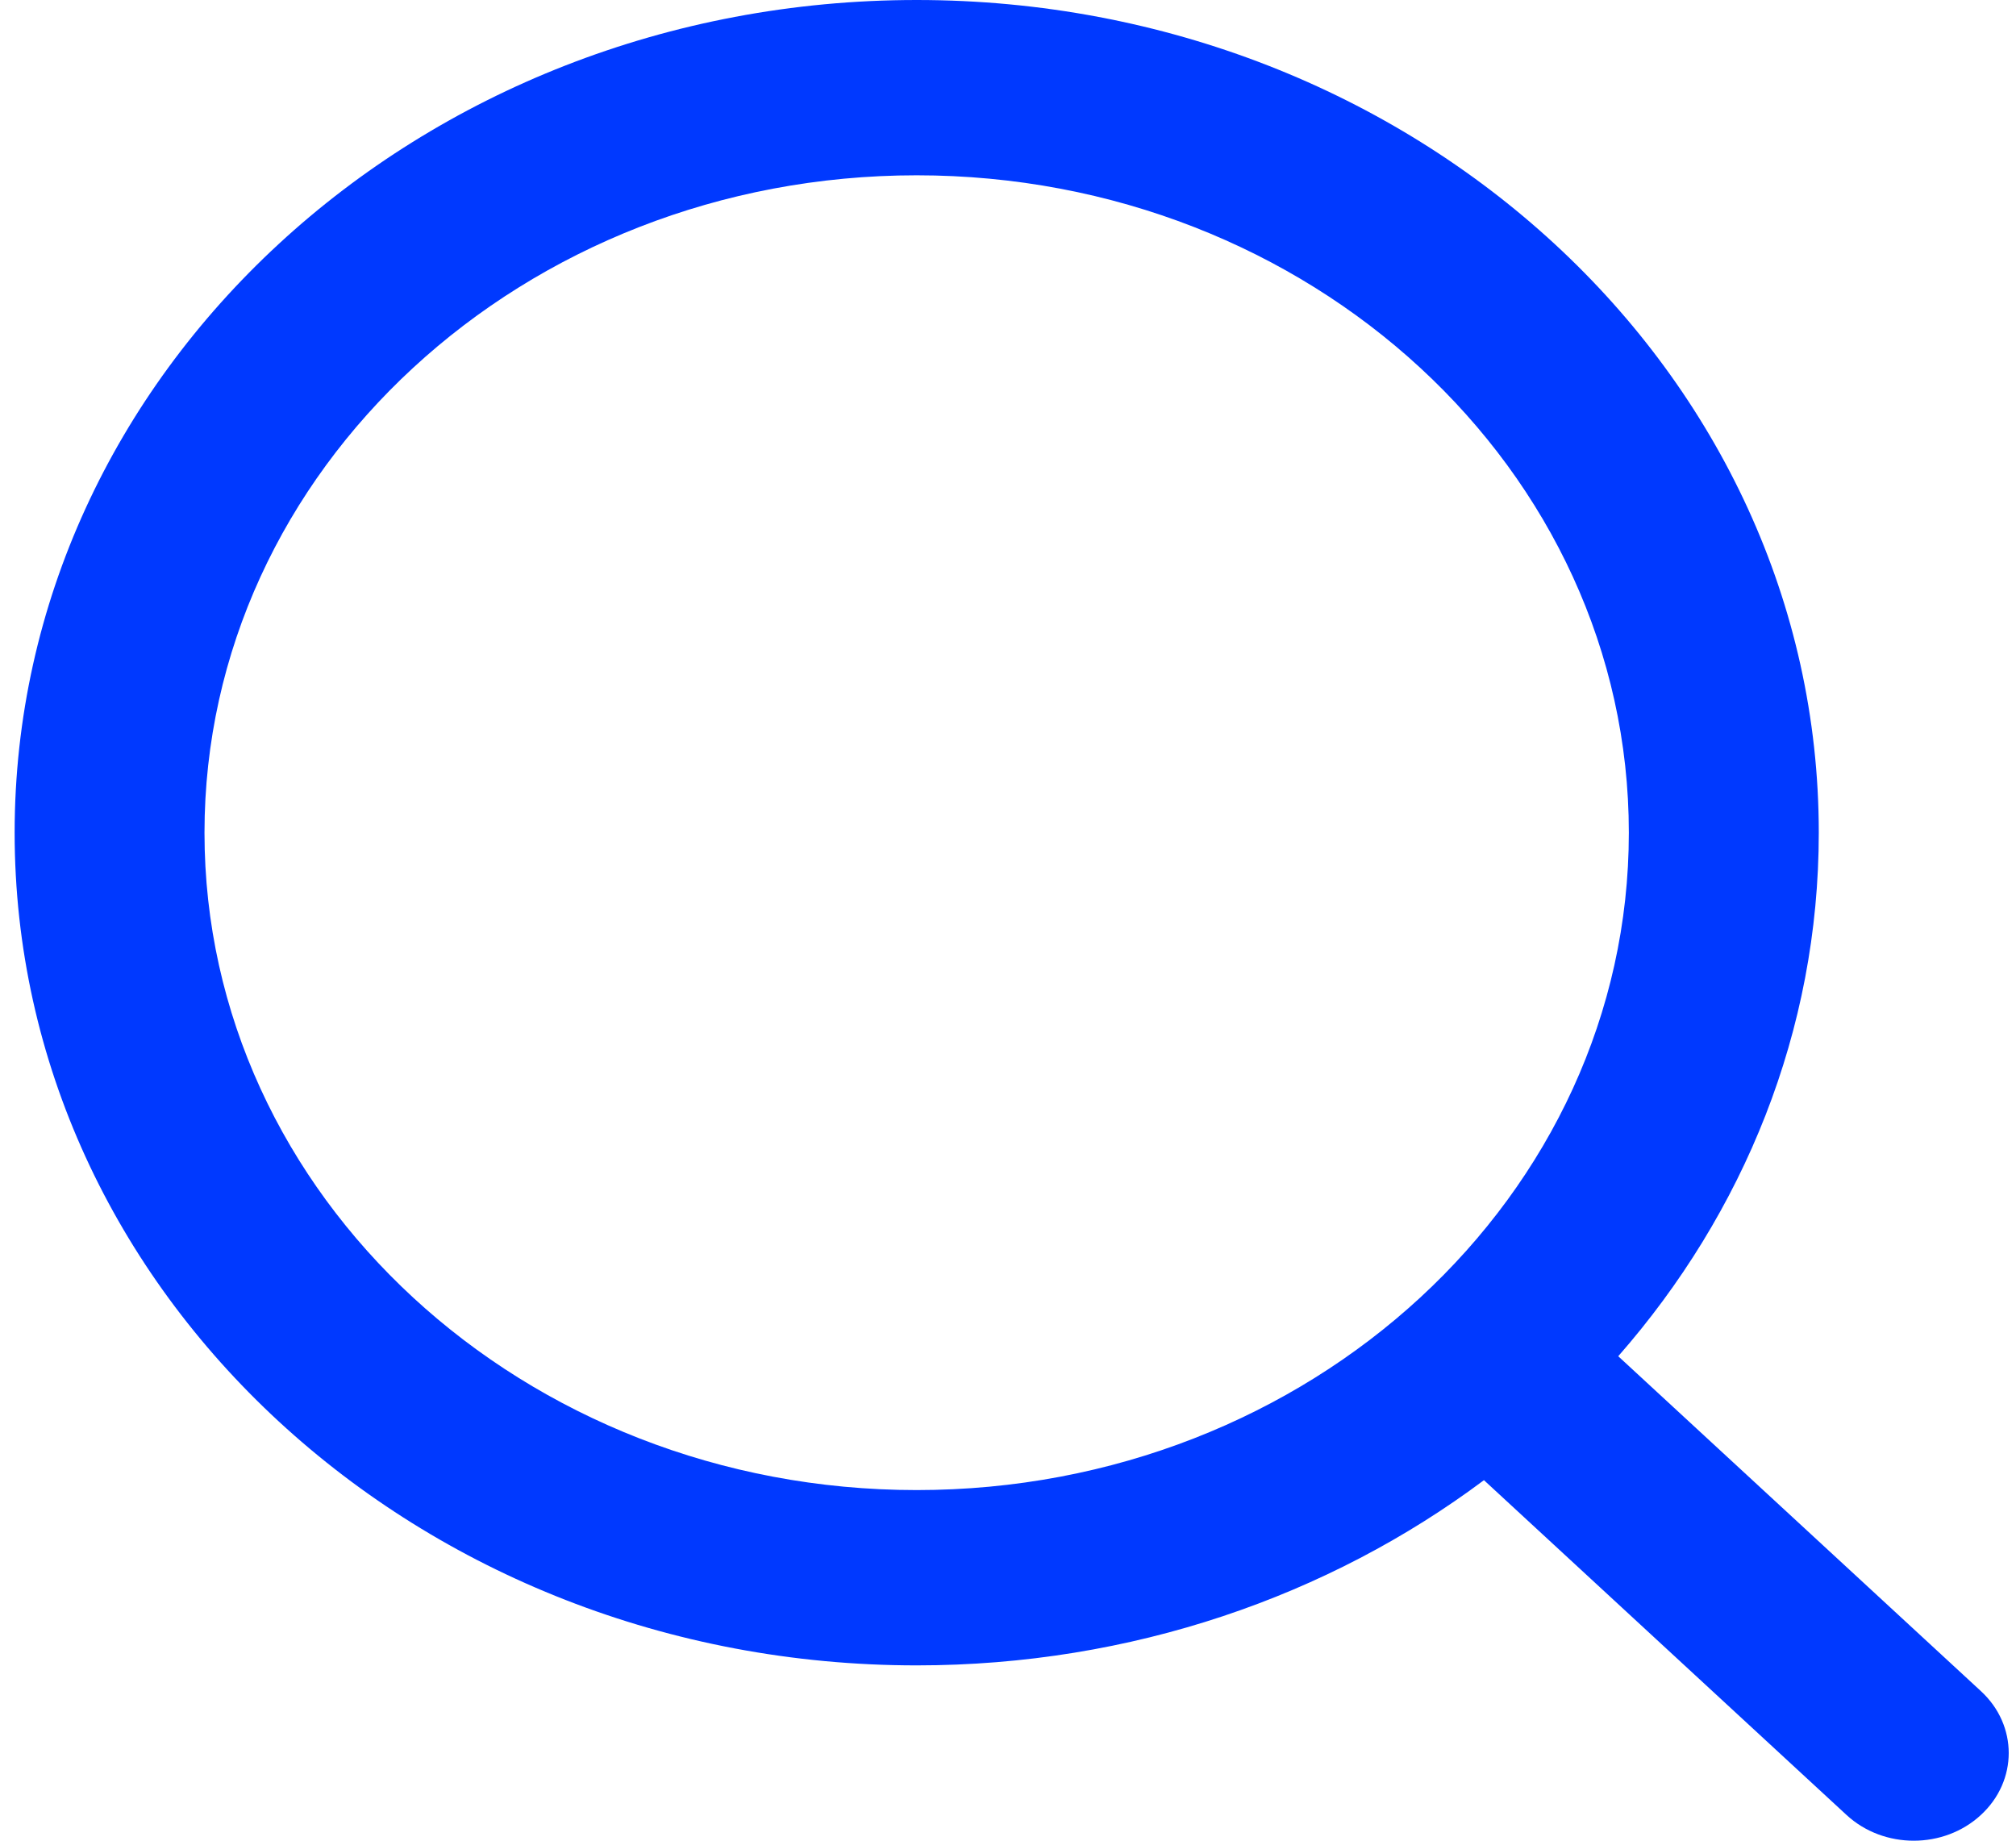 <svg class="fill-current transition" width="23" height="21" viewBox="0 0 23 21" fill="none" xmlns="http://www.w3.org/2000/svg">
<path fill-rule="evenodd" clip-rule="evenodd" d="M16.93 16.887C15.162 18.209 12.91 19 10.458 19C4.774 19 0.167 14.747 0.167 9.5C0.167 4.253 4.774 0 10.458 0C16.142 0 20.75 4.253 20.75 9.5C20.75 11.763 19.893 13.841 18.462 15.473L22.599 19.293C23.023 19.683 23.023 20.317 22.599 20.707C22.176 21.098 21.491 21.098 21.067 20.707L16.93 16.887ZM18.583 9.5C18.583 13.642 14.946 17 10.458 17C5.971 17 2.333 13.642 2.333 9.5C2.333 5.358 5.971 2 10.458 2C14.946 2 18.583 5.358 18.583 9.5Z" fill="#0039FF" />
</svg>
